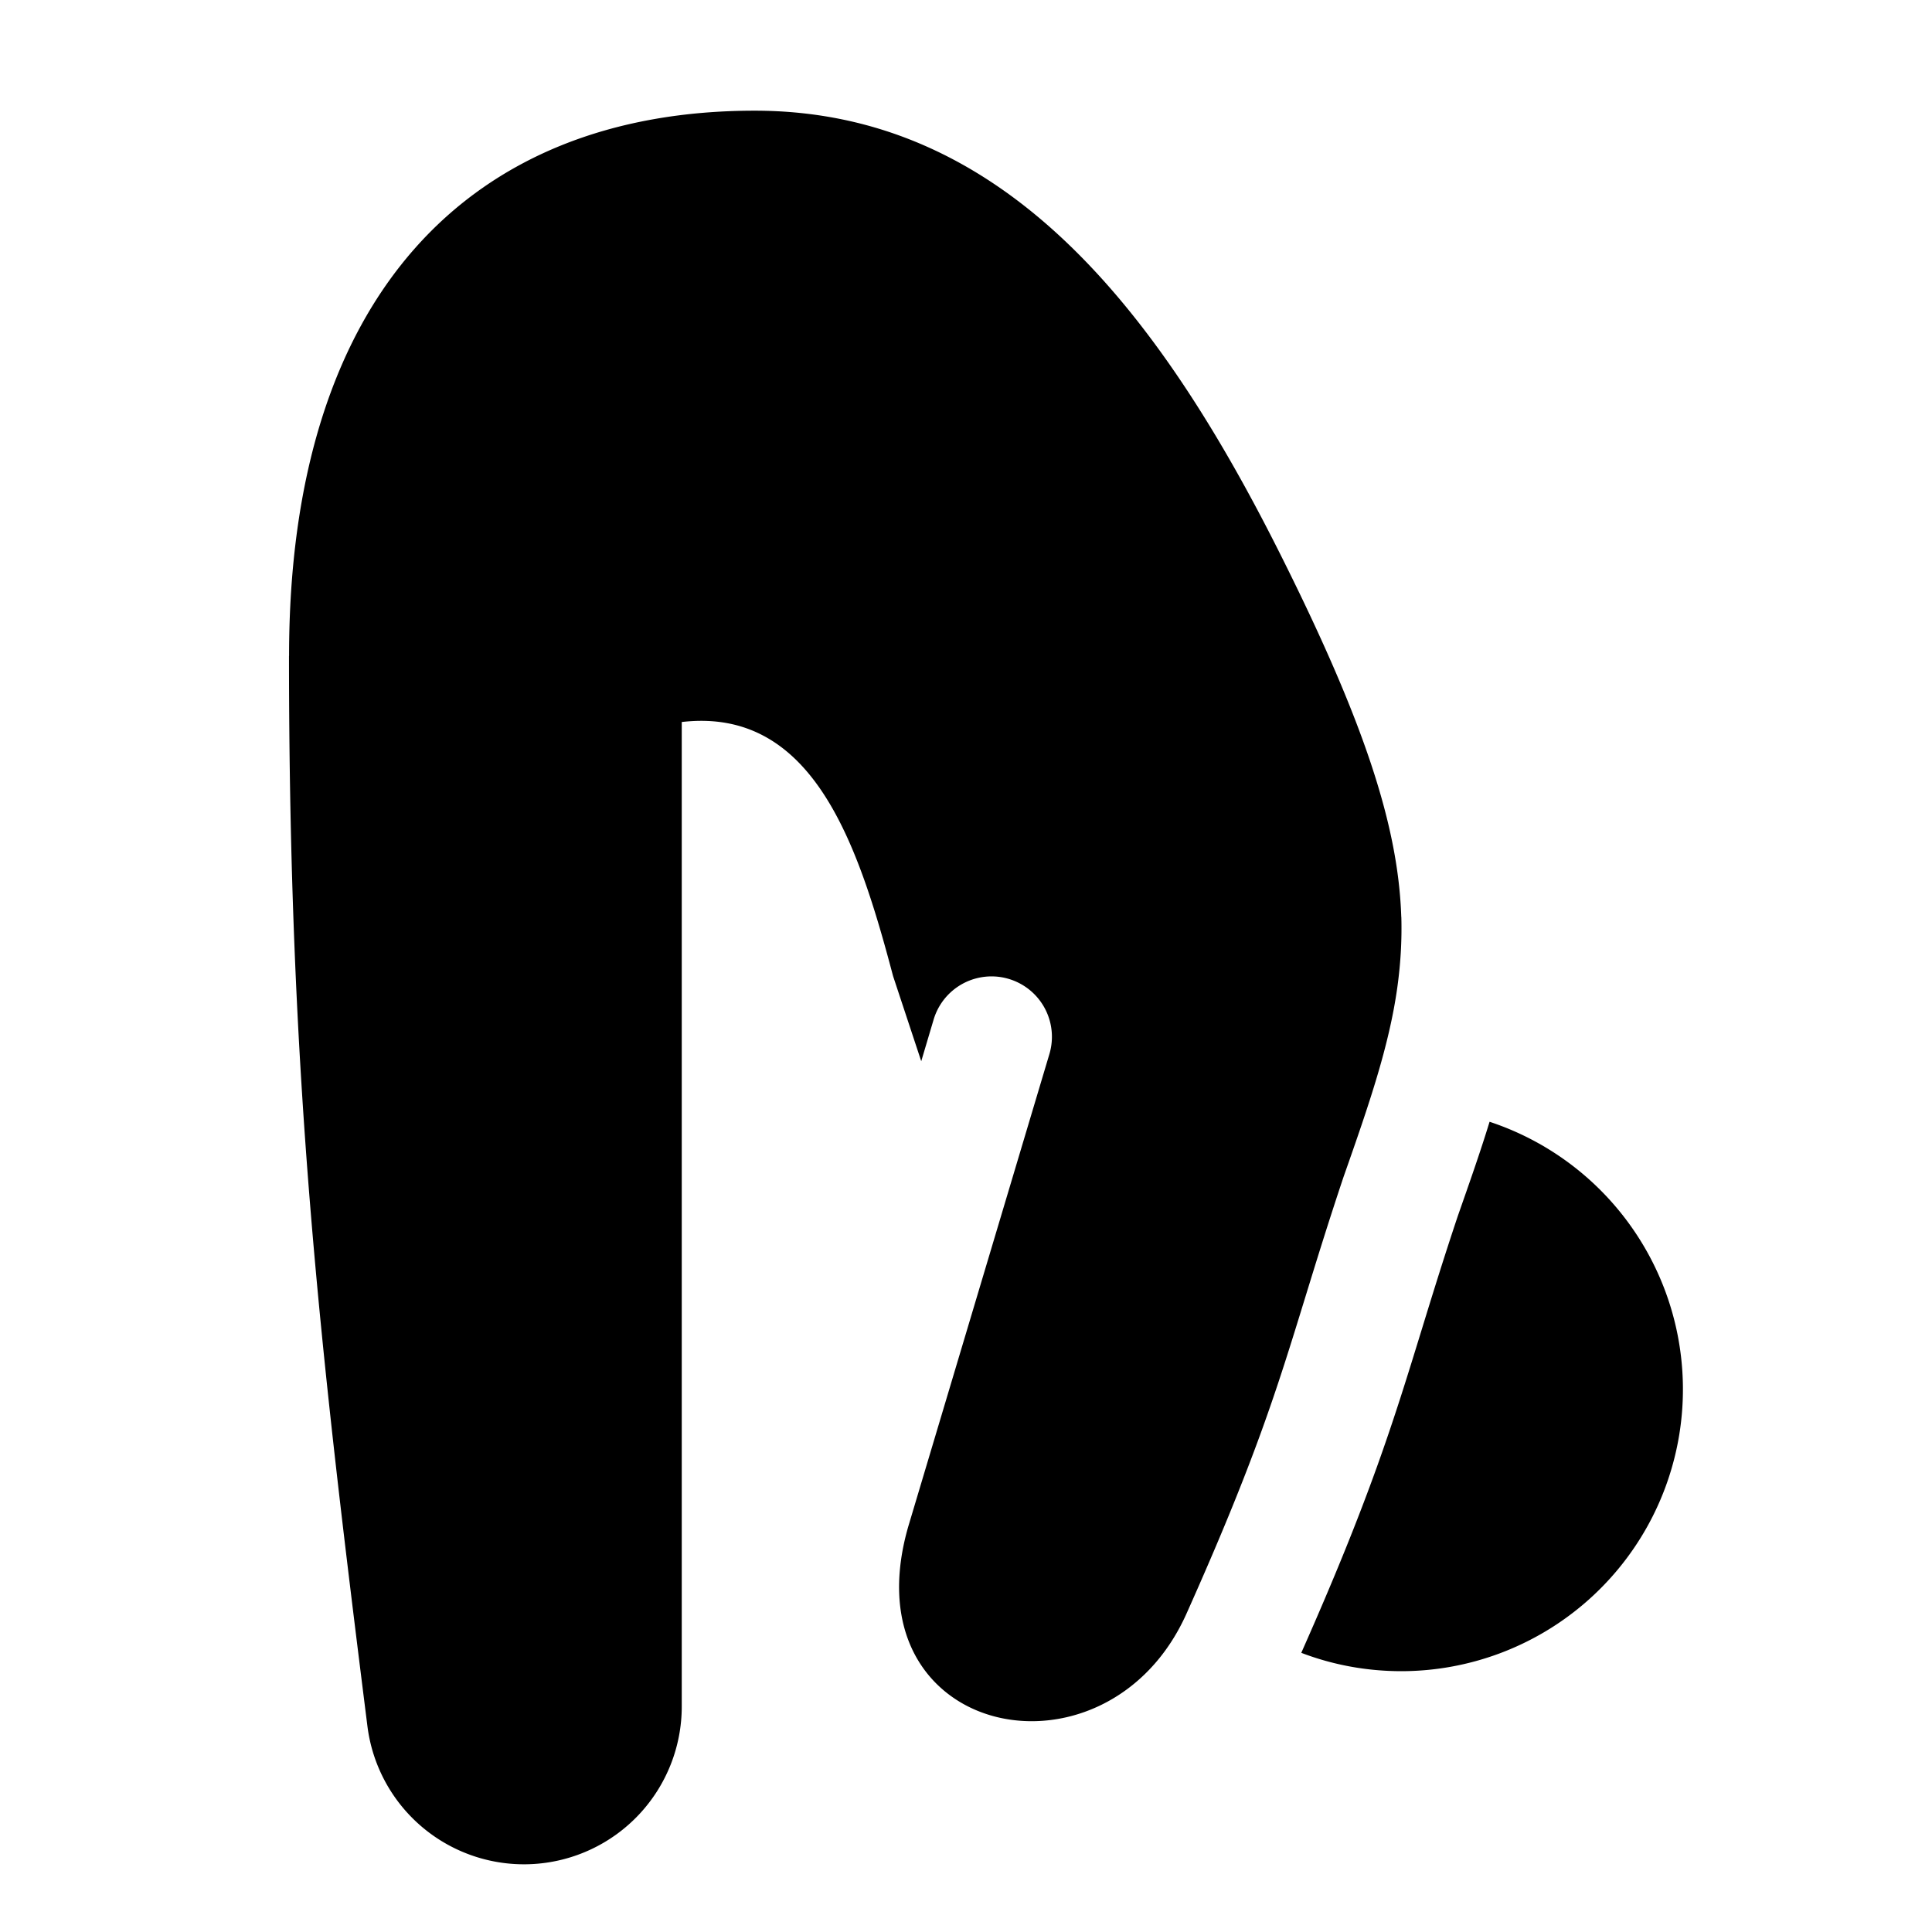 <svg xmlns="http://www.w3.org/2000/svg" fill="none" viewBox="0 0 24 24"><path fill="#000000" fill-rule="evenodd" d="M3.59 8.147c0 5.245 0.38 8.571 0.974 13.294a1.96 1.96 0 0 0 3.905 -0.244V8.969c1.625 -0.188 2.187 1.5 2.625 3.156l0.35 1.058 0.154 -0.518a0.75 0.75 0 1 1 1.438 0.429l-0.77 2.578 -0.985 3.297c-0.319 1.116 0.08 1.878 0.719 2.216 0.488 0.258 1.118 0.267 1.676 -0.004 0.43 -0.209 0.817 -0.584 1.065 -1.14 0.851 -1.903 1.122 -2.783 1.472 -3.921 0.135 -0.438 0.281 -0.914 0.477 -1.5 0.32 -0.908 0.567 -1.63 0.668 -2.354 0.04 -0.287 0.058 -0.574 0.05 -0.872l-0.001 -0.007c-0.037 -1.12 -0.455 -2.408 -1.488 -4.473 -1.54 -3.082 -3.462 -5.539 -6.544 -5.539 -3.544 0 -5.784 2.303 -5.784 6.772ZM17.41 20.76c-0.439 0 -0.858 -0.08 -1.245 -0.228 0.848 -1.91 1.144 -2.87 1.495 -4.012 0.131 -0.426 0.27 -0.878 0.449 -1.413 0.14 -0.4 0.277 -0.787 0.395 -1.172a3.501 3.501 0 0 1 -1.095 6.825Z" clip-rule="evenodd" stroke-width="1"></path></svg>